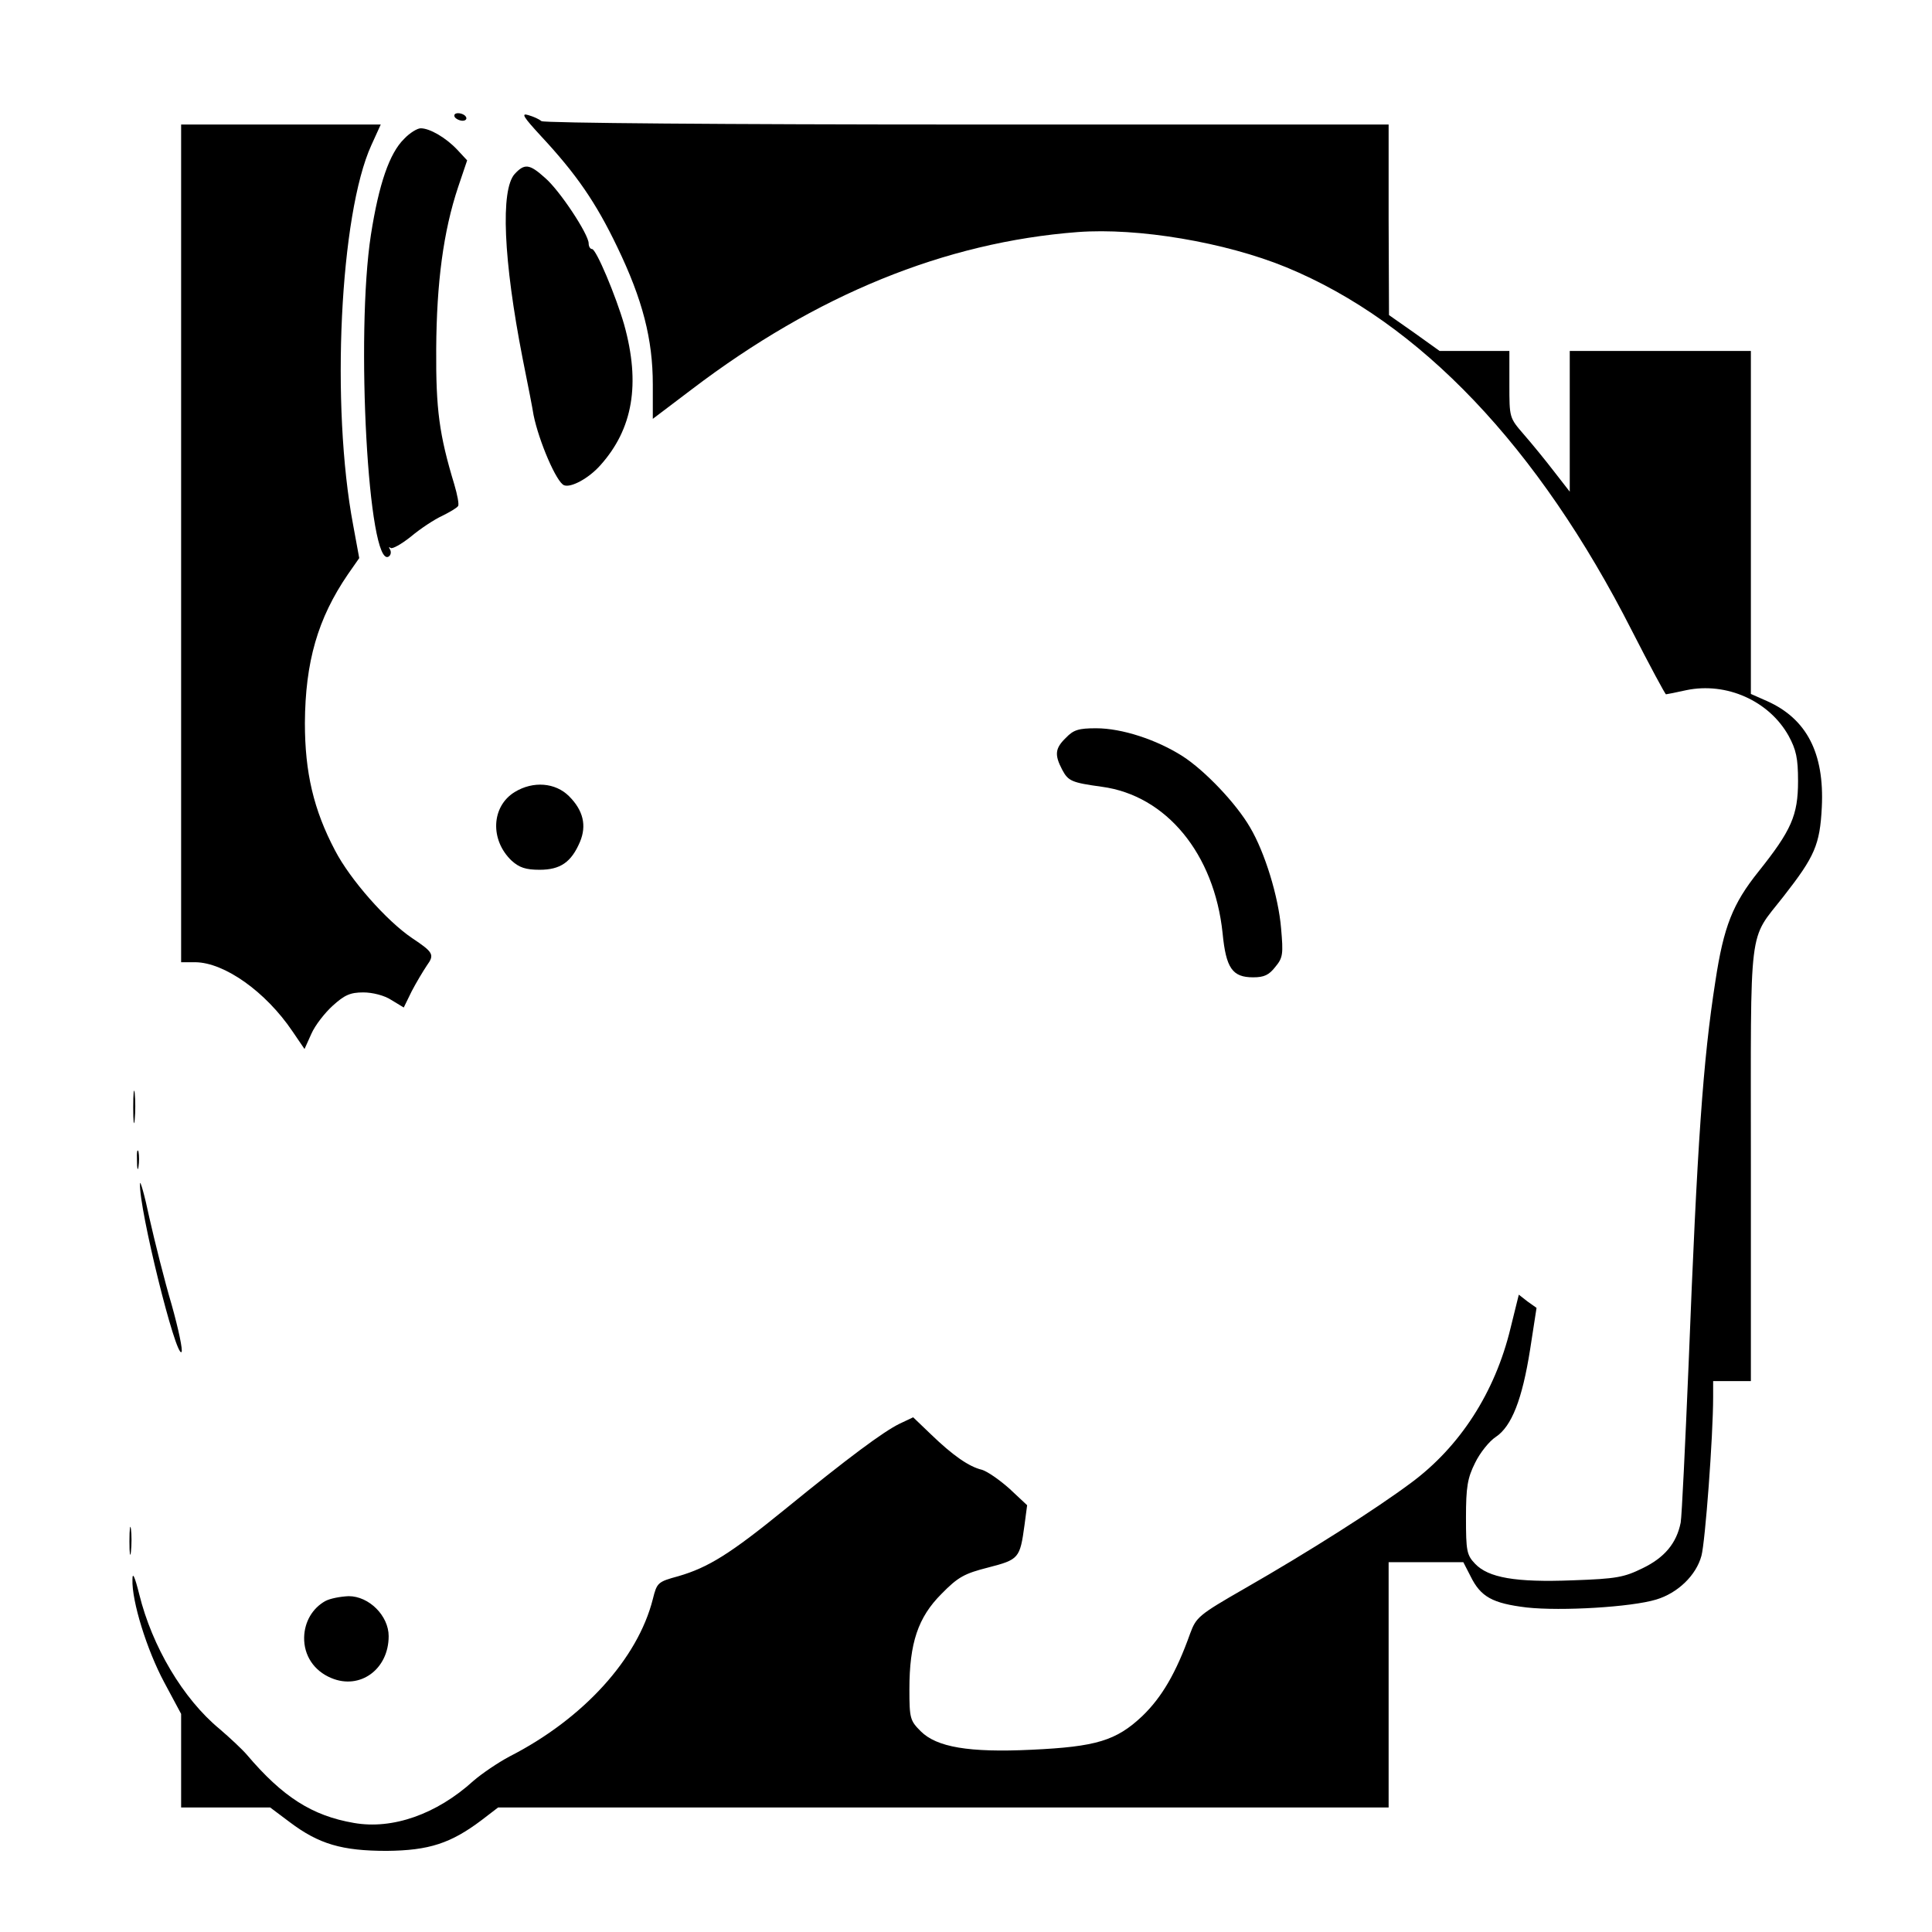 <?xml version="1.0" standalone="no"?>
<!DOCTYPE svg PUBLIC "-//W3C//DTD SVG 20010904//EN"
 "http://www.w3.org/TR/2001/REC-SVG-20010904/DTD/svg10.dtd">
<svg version="1.0" xmlns="http://www.w3.org/2000/svg"
 width="512pt" height="512pt" viewBox="0 0 512 512"
 preserveAspectRatio="xMidYMid meet">
<g transform="translate(0,512) scale(0.1,-0.1)"
fill="#000000" stroke="none">
<path d="M1205 4810 c3 -5 13 -10 21 -10 8 0 12 5 9 10 -3 6 -13 10 -21 10 -8
0 -12 -4 -9 -10z"/>
<path d="M1434 4759 c93 -100 145 -175 202 -294 67 -139 94 -244 94 -364 l0
-91 103 78 c330 251 671 390 1023 417 160 12 391 -27 552 -93 355 -146 669
-476 917 -964 47 -92 88 -168 90 -168 2 0 27 5 54 11 106 22 219 -28 271 -121
20 -37 25 -59 25 -120 0 -91 -18 -131 -105 -240 -68 -85 -92 -145 -114 -290
-33 -211 -48 -429 -71 -1015 -9 -214 -18 -403 -21 -420 -11 -55 -43 -93 -101
-121 -49 -24 -69 -28 -185 -32 -152 -6 -224 7 -259 44 -22 23 -24 34 -24 122
0 81 4 105 24 145 13 27 38 58 55 69 42 28 70 99 91 232 l17 110 -24 17 -23
18 -22 -89 c-41 -170 -134 -314 -264 -410 -94 -70 -270 -182 -441 -280 -122
-70 -128 -76 -144 -119 -37 -104 -75 -169 -127 -219 -69 -65 -122 -81 -293
-89 -167 -8 -252 7 -294 49 -28 28 -30 34 -30 111 0 123 23 191 85 253 44 45
61 54 124 70 81 21 84 24 96 112 l7 53 -47 44 c-27 24 -59 46 -73 50 -34 8
-77 38 -134 93 l-48 46 -36 -17 c-43 -21 -136 -90 -304 -227 -145 -118 -203
-154 -282 -177 -55 -15 -57 -17 -68 -61 -40 -158 -184 -317 -380 -417 -30 -16
-73 -45 -96 -65 -97 -88 -214 -129 -316 -111 -111 19 -189 69 -284 181 -12 14
-44 44 -72 68 -97 80 -179 219 -213 357 -12 48 -18 60 -18 39 -2 -57 38 -186
84 -272 l45 -84 0 -124 0 -124 118 0 118 0 52 -39 c77 -58 138 -76 257 -76
112 1 170 20 252 82 l43 33 1180 0 1180 0 0 325 0 325 99 0 99 0 19 -37 c27
-55 58 -72 149 -83 92 -10 277 1 343 21 57 17 106 64 120 116 10 37 31 316 31
421 l0 42 50 0 50 0 0 575 c0 651 -8 588 87 710 82 105 96 136 101 236 7 143
-40 234 -145 281 l-43 19 0 454 0 455 -240 0 -240 0 0 -186 0 -187 -42 54
c-23 30 -59 74 -80 98 -38 44 -38 44 -38 132 l0 89 -93 0 -92 0 -67 48 -67 47
-1 253 0 252 -1118 0 c-637 0 -1122 4 -1127 9 -6 5 -21 12 -35 16 -20 6 -13
-5 34 -56z"/>
<path d="M480 3680 l0 -1110 38 0 c77 -1 186 -78 257 -183 l32 -47 18 40 c10
23 36 56 57 75 31 28 46 35 81 35 24 0 56 -8 74 -20 l33 -20 21 43 c12 23 30
53 40 68 21 29 18 35 -39 73 -68 46 -164 155 -204 232 -57 108 -80 207 -80
338 1 162 34 277 114 394 l30 43 -16 87 c-60 317 -35 825 48 1007 l25 55 -265
0 -264 0 0 -1110z"/>
<path d="M1071 4752 c-39 -38 -67 -120 -88 -254 -41 -265 -7 -886 47 -853 6 4
7 12 4 18 -4 7 -4 9 1 5 4 -4 29 10 54 30 25 21 63 46 83 55 20 10 39 21 42
26 3 4 -2 30 -10 57 -40 132 -49 199 -48 359 1 176 19 312 58 429 l24 71 -26
28 c-30 32 -73 57 -97 57 -9 0 -29 -12 -44 -28z"/>
<path d="M1364 4659 c-38 -42 -30 -228 21 -489 14 -69 27 -136 29 -150 14 -69
61 -179 81 -186 18 -7 65 18 96 53 86 96 107 215 63 373 -22 76 -74 200 -85
200 -5 0 -9 7 -9 15 0 24 -77 141 -116 174 -41 37 -54 38 -80 10z"/>
<path d="M2825 3165 c-29 -28 -31 -45 -10 -85 16 -30 25 -34 105 -45 171 -23
298 -178 320 -388 9 -93 26 -117 81 -117 29 0 42 6 59 28 20 24 21 34 15 102
-7 84 -43 201 -82 267 -37 64 -120 151 -179 189 -69 44 -161 74 -229 74 -46 0
-60 -4 -80 -25z"/>
<path d="M1364 3021 c-62 -38 -66 -127 -8 -182 20 -18 37 -24 74 -24 55 0 84
20 107 74 18 43 9 83 -29 121 -36 36 -95 41 -144 11z"/>
<path d="M353 2185 c0 -38 2 -53 4 -32 2 20 2 52 0 70 -2 17 -4 1 -4 -38z"/>
<path d="M363 2045 c0 -22 2 -30 4 -17 2 12 2 30 0 40 -3 9 -5 -1 -4 -23z"/>
<path d="M371 1983 c-3 -66 95 -462 110 -446 4 4 -8 61 -26 125 -19 64 -45
168 -59 230 -13 62 -25 103 -25 91z"/>
<path d="M343 1035 c0 -33 2 -45 4 -27 2 18 2 45 0 60 -2 15 -4 0 -4 -33z"/>
<path d="M862 877 c-34 -19 -55 -55 -56 -96 -1 -48 26 -89 72 -108 76 -32 152
23 152 111 0 54 -52 106 -106 106 -22 -1 -49 -6 -62 -13z"/>
</g>
</svg>
